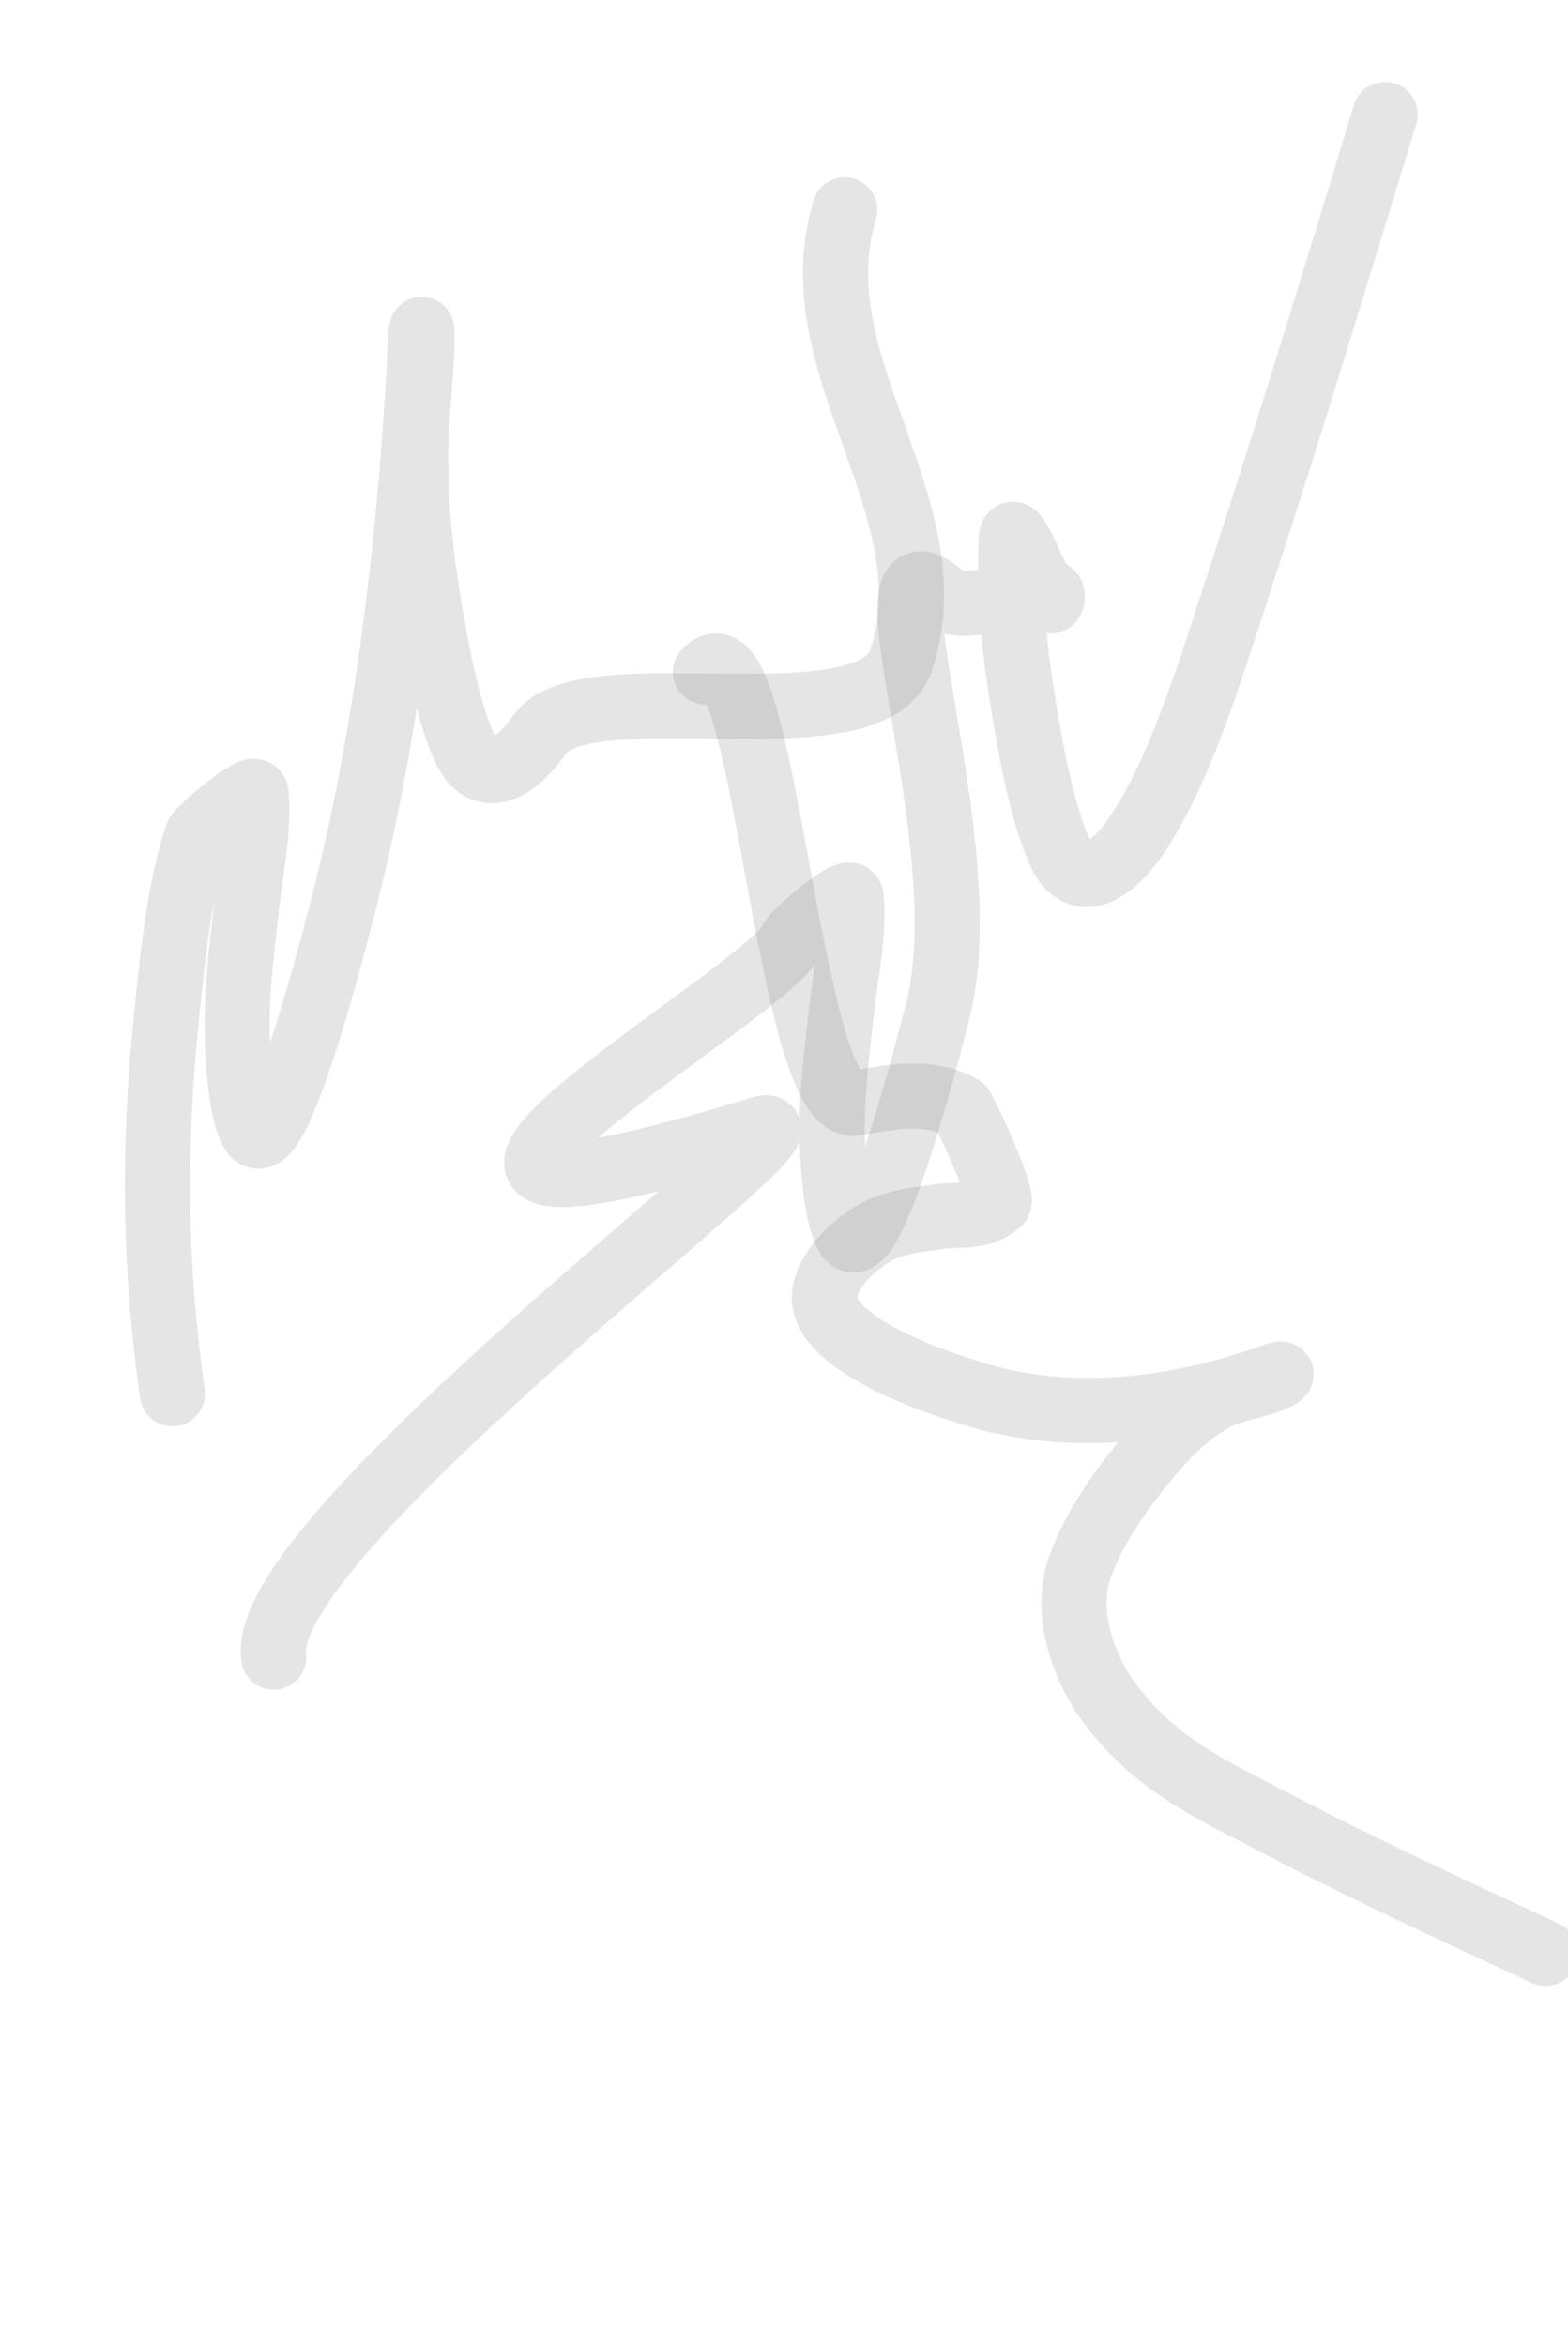 <?xml version="1.0" encoding="UTF-8"?> <svg xmlns="http://www.w3.org/2000/svg" width="722" height="1080" viewBox="0 0 722 1080" fill="none"><path d="M324.814 309.378C351.854 278.768 362.482 513.562 394.008 507.885C408.946 505.196 427.753 501.5 442.514 509.838C444.004 510.68 462.575 551.195 459.93 553.648C452.004 560.999 441.677 558.854 433.149 560.056C422.333 561.58 410.619 562.308 400.299 569.126C394.355 573.053 383.363 581.605 380.114 593.506C373.204 618.818 438.697 638.627 444.065 640.441C489.922 655.935 540.983 649.967 586.605 633.417C591.432 631.666 590.47 632.951 586.657 634.675C579.294 638.006 571.645 638.63 564.221 641.611C551.681 646.648 539.871 657.275 529.091 670.259C518.499 683.016 504.563 701.19 497.376 721.143C489.227 743.765 500.267 769.254 509.793 782.571C531.097 812.356 559.011 824.406 583.905 837.537C626.24 859.868 669.003 879.413 711.666 899.372" stroke="#7F7F7F" stroke-opacity="0.2" stroke-width="30" stroke-linecap="round"></path><path d="M79.362 641.709C71.254 584.241 70.463 530.653 76.303 471.964C79.07 444.158 82.397 409.06 90.735 384.629C91.577 382.162 117.369 359.742 117.886 365.212C119.437 381.609 115.483 399.722 113.733 415.507C111.513 435.524 108.639 456.947 109.255 477.532C109.61 489.388 110.923 511.672 116.088 520.855C127.073 540.386 155.311 427.221 157.722 417.999C178.322 339.211 189.425 245.052 193.63 157.815C194.074 148.586 194.462 150.684 194.285 158.069C193.943 172.331 192.142 186.362 191.605 200.637C190.697 224.752 192.842 249.092 196.472 272.218C200.039 294.942 205.44 325.223 213.617 343.772C222.889 364.802 238.936 351.862 248.362 338.293C269.442 307.948 401.412 345.199 415 303.737C438.108 233.225 367.01 168.373 389 96.609" stroke="#7F7F7F" stroke-opacity="0.2" stroke-width="30" stroke-linecap="round"></path><path d="M126 762.973C117.892 705.505 388.403 508.076 350.304 519.72C114 591.94 356.398 456.817 364.736 432.385C365.578 429.918 391.369 407.498 391.887 412.968C393.437 429.365 389.483 447.479 387.733 463.263C385.514 483.281 382.639 504.704 383.255 525.288C383.61 537.145 384.923 559.428 390.088 568.611C401.073 588.142 429.311 474.977 431.723 465.755C452.322 386.968 391.717 235.369 435 275.417C443.871 283.624 484.677 266.921 484.5 274.306C484.158 288.568 466.142 234.118 465.605 248.393C464.698 272.508 466.842 296.848 470.472 319.974C474.039 342.698 479.44 372.98 487.618 391.529C496.889 412.559 512.936 399.618 522.362 386.05C543.443 355.704 557.316 308.471 570.904 267.009C594.012 196.497 615.819 124.439 637.809 52.675" stroke="#7F7F7F" stroke-opacity="0.2" stroke-width="30" stroke-linecap="round"></path></svg> 